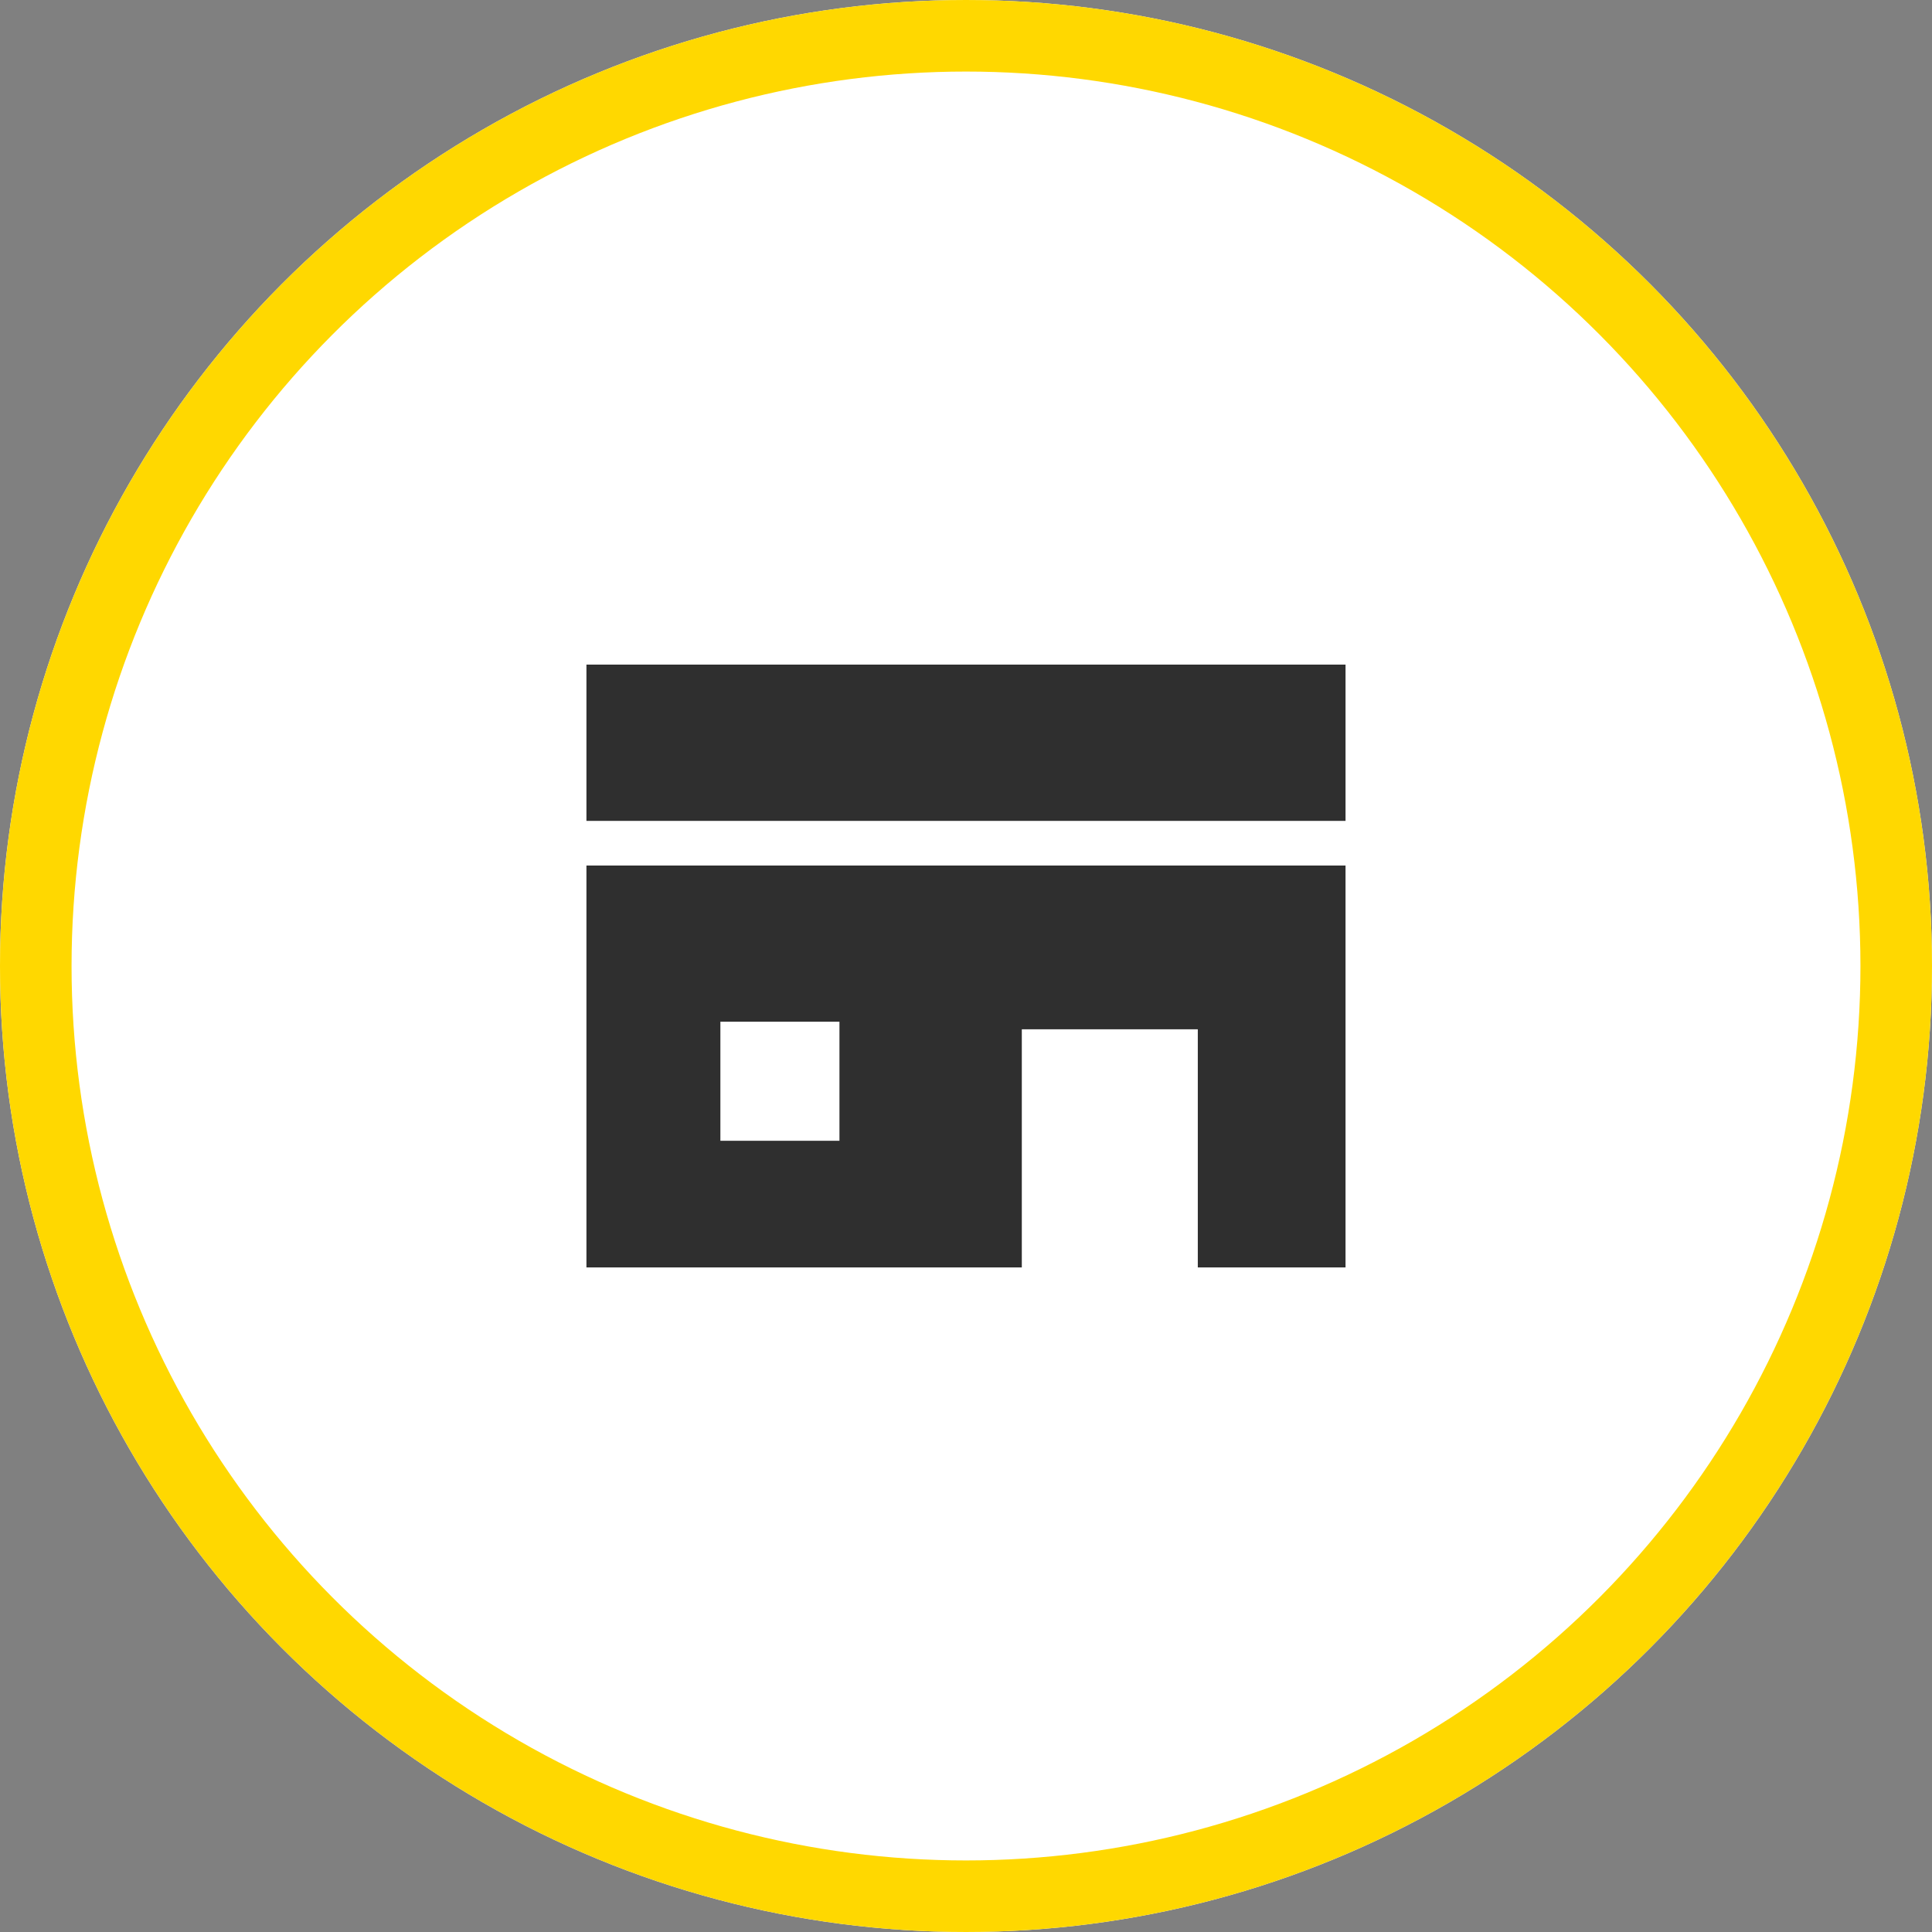 <svg xmlns="http://www.w3.org/2000/svg" width="54" height="54"><rect width="100%" height="100%" fill="#808080" stroke="none"/><g data-name="Group 27704"><g data-name="Ellipse 685" fill="#fff" stroke="#ffd800" stroke-width="2"><circle cx="27" cy="27" r="27" stroke="none"/><circle cx="27" cy="27" r="26" fill="none"/></g><g data-name="ショップアイコン2 (2)" fill="#2f2f2f"><path data-name="Rectangle 16272" d="M16.391 18.576h21.217v4.368H16.391z"/><path data-name="Path 93935" d="M16.391 35.425H28.56v-6.656h4.919v6.656h4.129V24.192H16.391zm3.744-6.868h3.328v3.328h-3.328z"/></g></g></svg>
